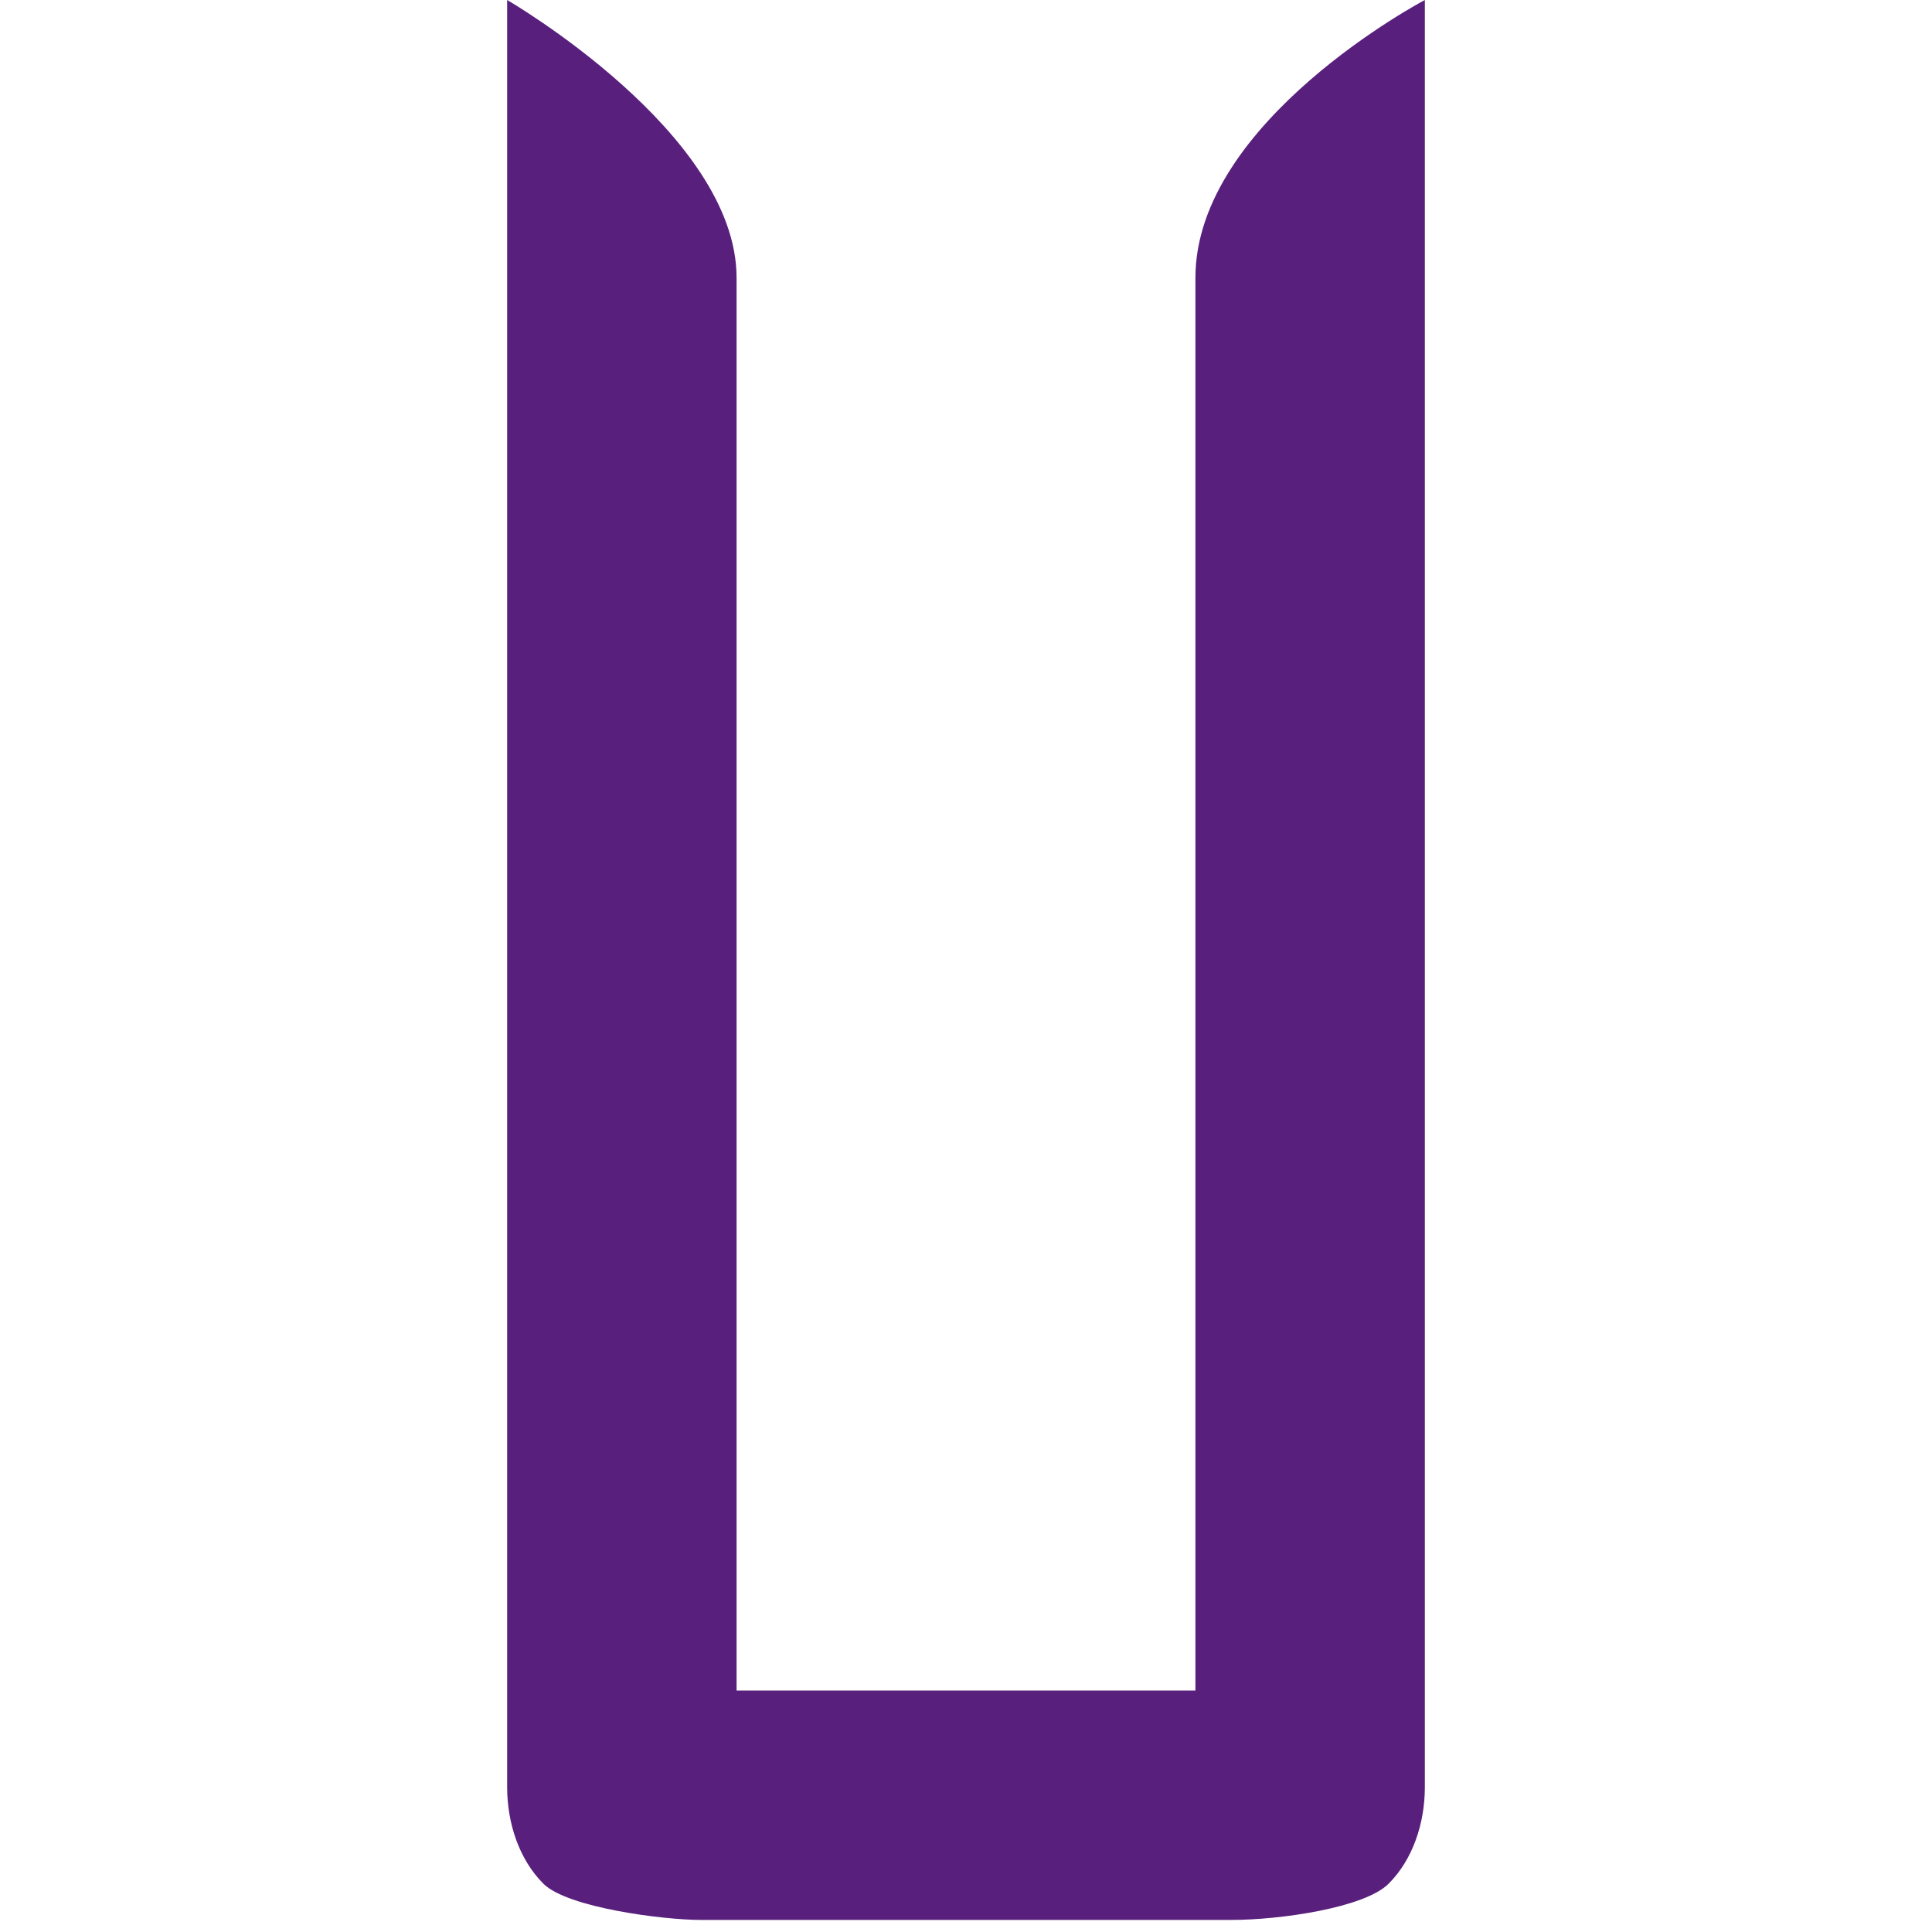 <?xml version="1.0" encoding="utf-8"?>
<!-- Generator: Adobe Illustrator 24.3.0, SVG Export Plug-In . SVG Version: 6.00 Build 0)  -->
<svg version="1.1" id="圖層_1" xmlns="http://www.w3.org/2000/svg" xmlns:xlink="http://www.w3.org/1999/xlink" x="0px" y="0px"
	 viewBox="0 0 16 16" style="enable-background:new 0 0 16 16;" xml:space="preserve">
<style type="text/css">
	.st0{fill:#591F7D;}
</style>
<path class="st0" d="M11.8,14.8c0,0.3-0.1,0.6-0.3,0.8c-0.2,0.2-0.9,0.3-1.3,0.3H5.8c-0.3,0-1.1-0.1-1.3-0.3
	c-0.2-0.2-0.3-0.5-0.3-0.8V0c0,0,1.9,1.1,1.9,2.3c0,1.4,0,0,0,0V14h3.8c0,0,0-10.3,0-11.7c0-1.3,1.9-2.3,1.9-2.3L11.8,14.8
	L11.8,14.8z"/>
</svg>
